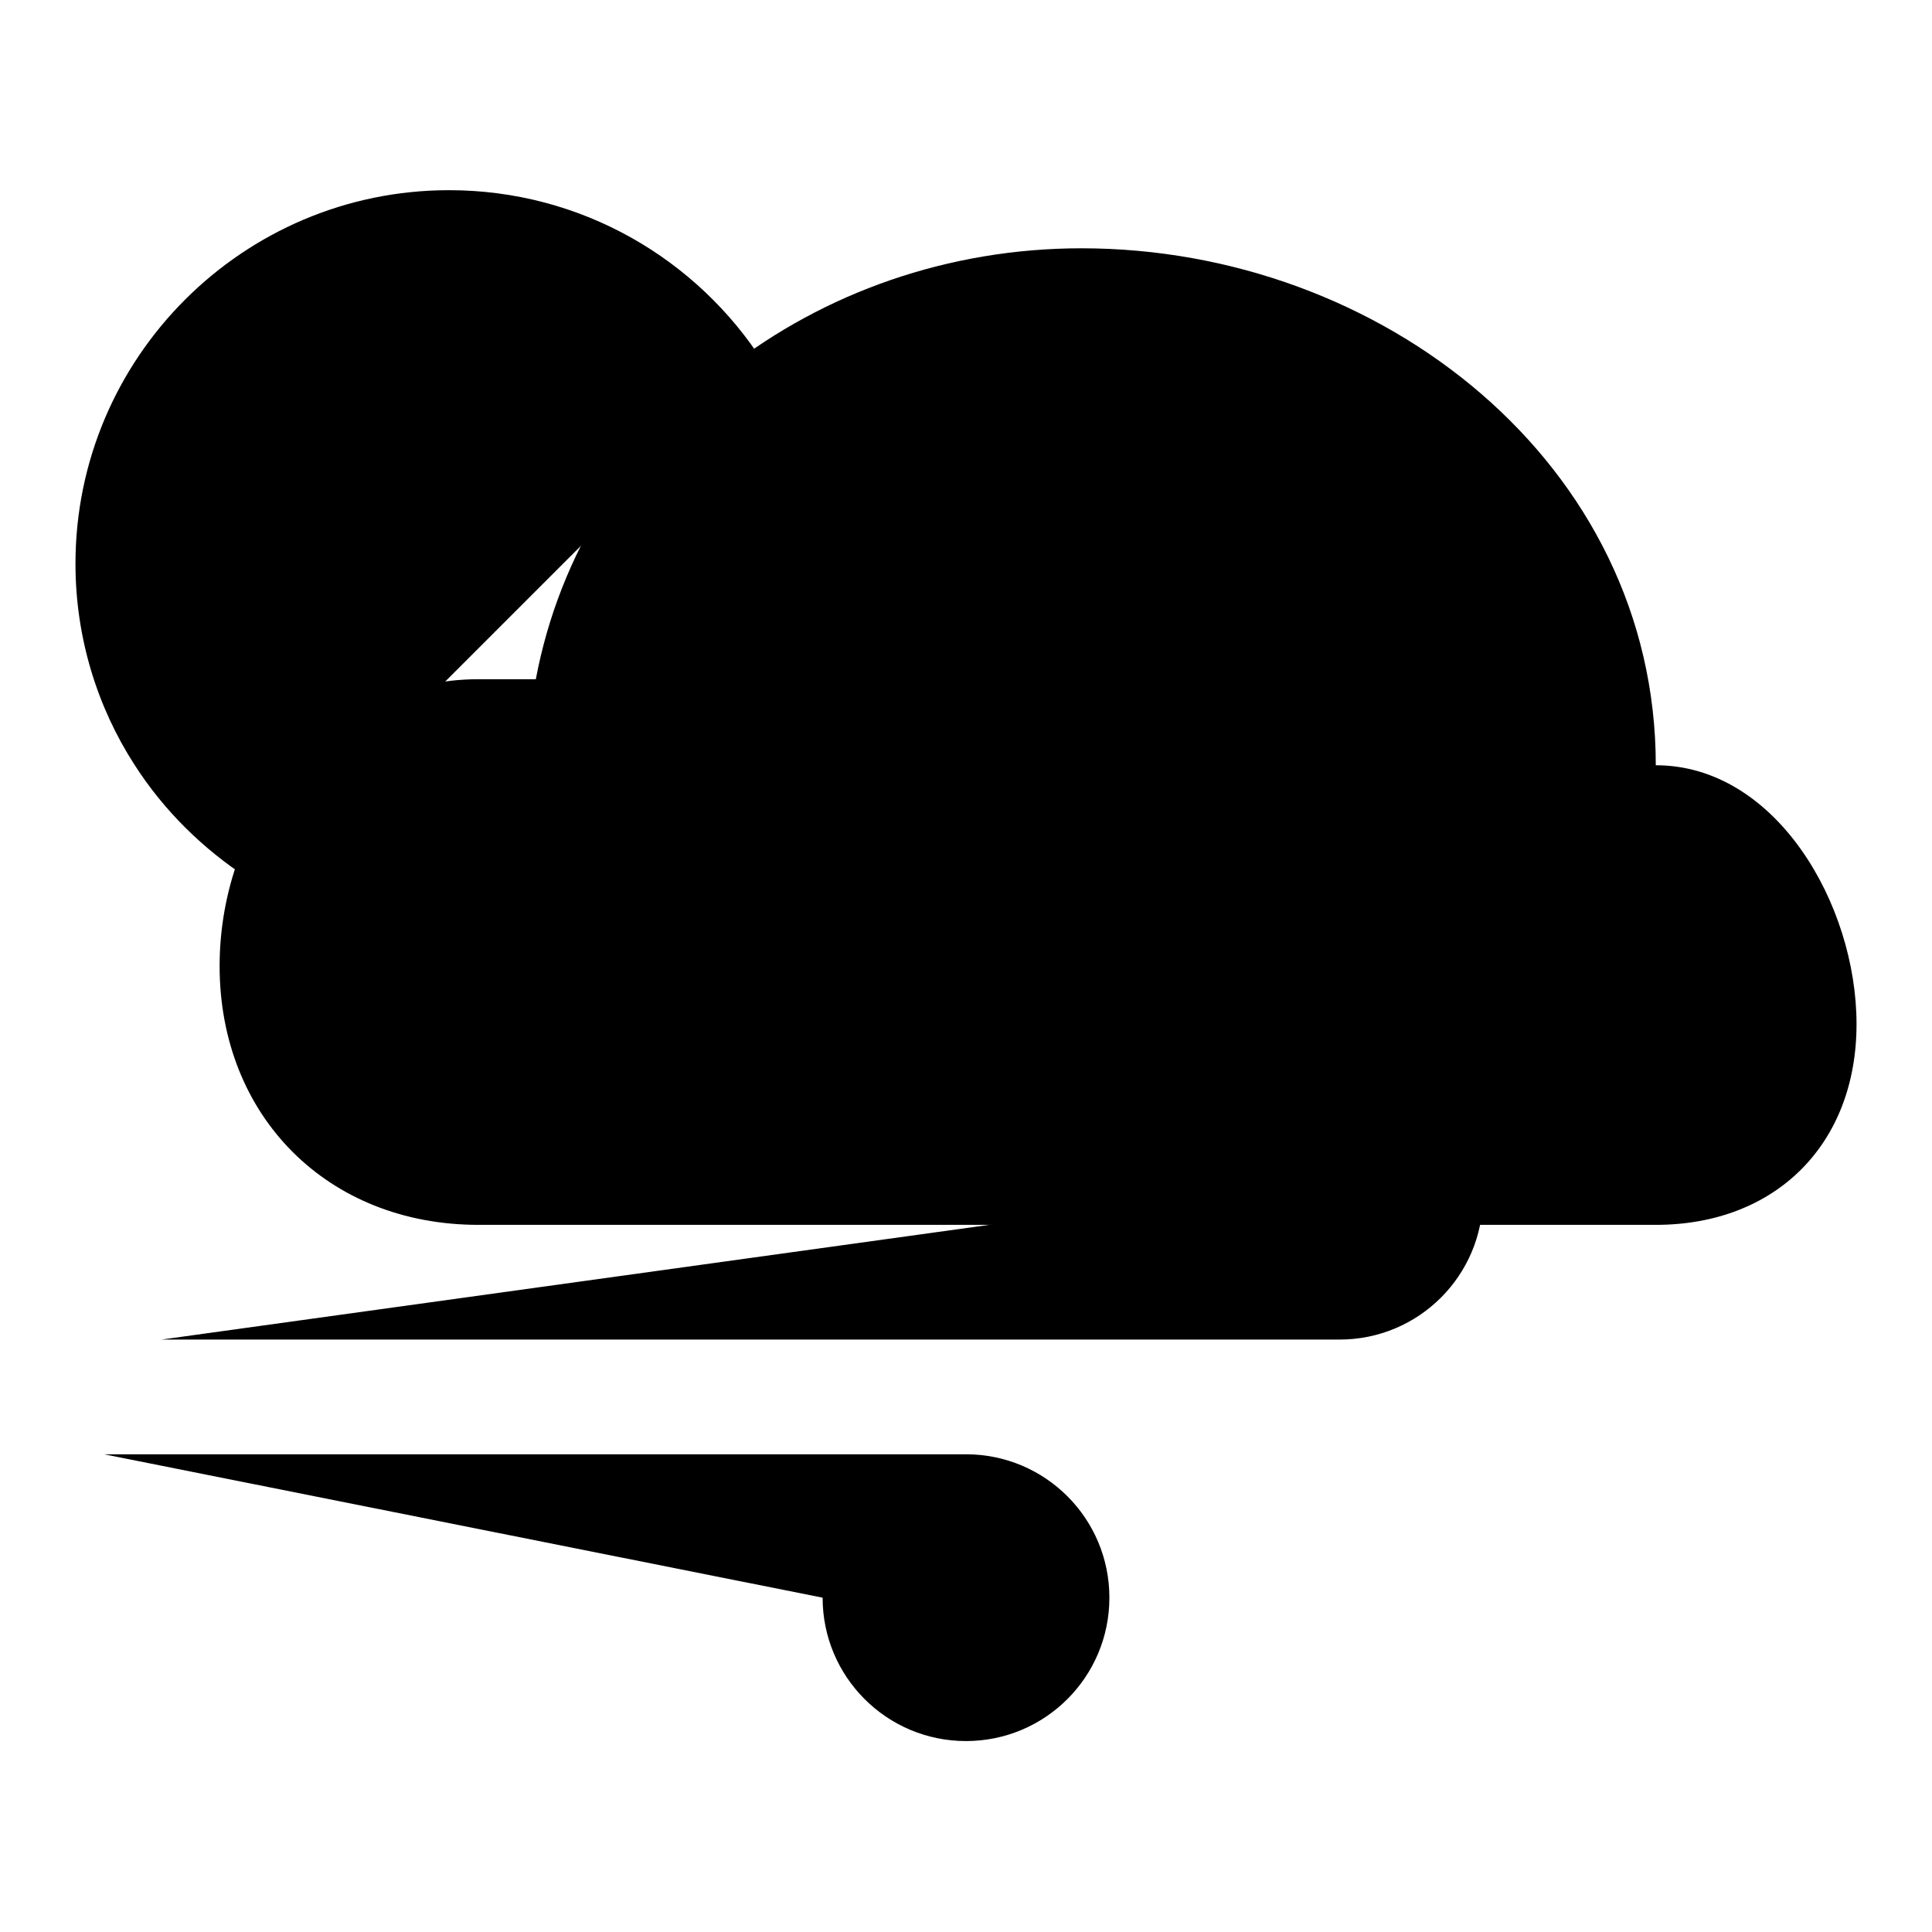 <?xml version="1.0" encoding="utf-8"?>
<!-- Svg Vector Icons : http://www.onlinewebfonts.com/icon -->
<!DOCTYPE svg PUBLIC "-//W3C//DTD SVG 1.1//EN" "http://www.w3.org/Graphics/SVG/1.1/DTD/svg11.dtd">
<svg version="1.1" xmlns="http://www.w3.org/2000/svg" xmlns:xlink="http://www.w3.org/1999/xlink" x="0px" y="0px" viewBox="0 0 256 256" enable-background="new 0 0 256 256" xml:space="preserve">
<g><g><path fill="#000000" d="M32.9,116.4c-6-3.9-11.2-9-15.1-15.1C12.9,93.7,10,84.5,10,74.7c0-27.3,22.2-49.5,49.5-49.5c17.5,0,32.9,9.1,41.7,22.9"/><path fill="#000000" d="M219.4,162.3c15.9,0,26.6-10.7,26.6-26.6c0-15.9-10.7-34.3-26.6-34.3c0-39.9-36.3-68.5-76.1-68.5c-35.3,0-66,23.6-72.3,57.1c0,0-4.7,0-7.6,0c-20,0-34.3,18.1-34.3,38s14.3,34.3,34.3,34.3"/><path fill="#000000" d="M109,211.7c0,10.5,8.5,19,19,19c10.5,0,19-8.5,19-19c0-10.5-8.5-19-19-19H13.8"/><path fill="#000000" d="M158.5,158.5c0-10.5,8.5-19,19-19c10.5,0,19,8.5,19,19c0,10.5-8.5,19-19,19H21.4"/></g></g>
</svg>